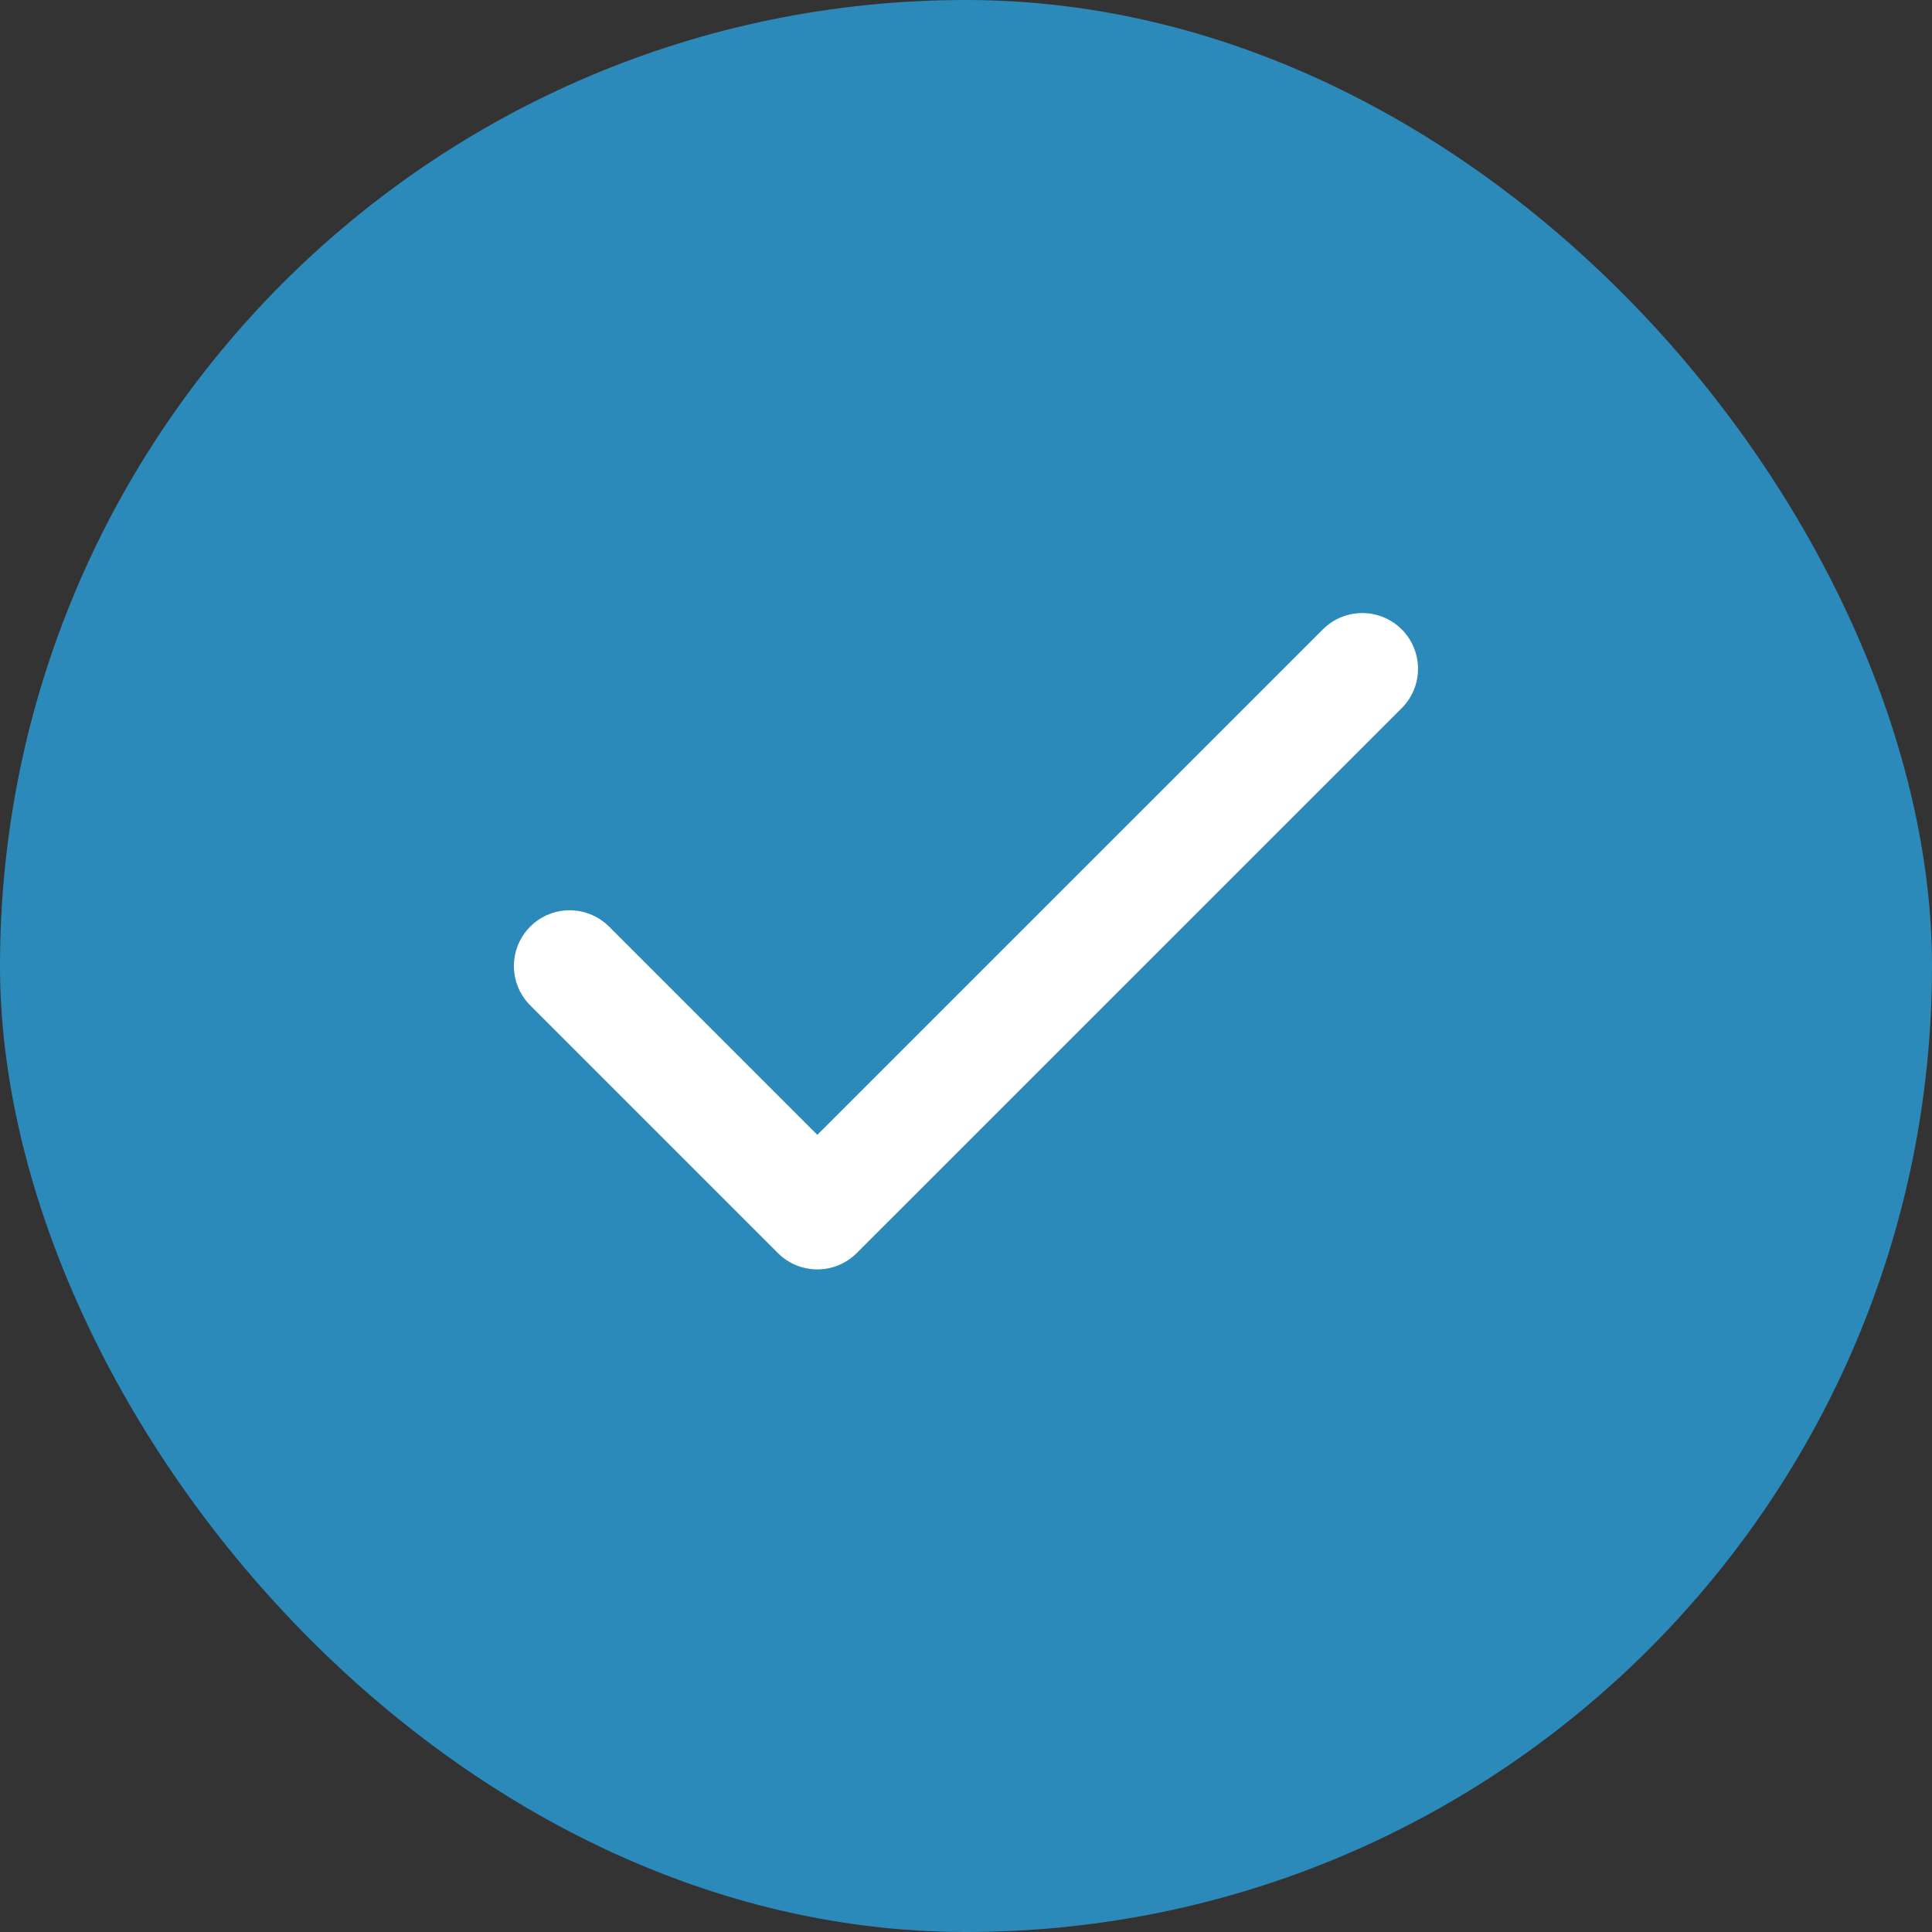 <?xml version="1.0" encoding="UTF-8"?> <svg xmlns="http://www.w3.org/2000/svg" width="26" height="26" viewBox="0 0 26 26" fill="none"><rect x="0" y="0" width="26" height="26" fill="#333333" stroke="none"/><rect width="26" height="26" rx="13" fill="#2B8ABA"></rect><path d="M18.333 9L10.999 16.333L7.666 13" stroke="white" stroke-width="1.5" stroke-linecap="round" stroke-linejoin="round"></path></svg> 